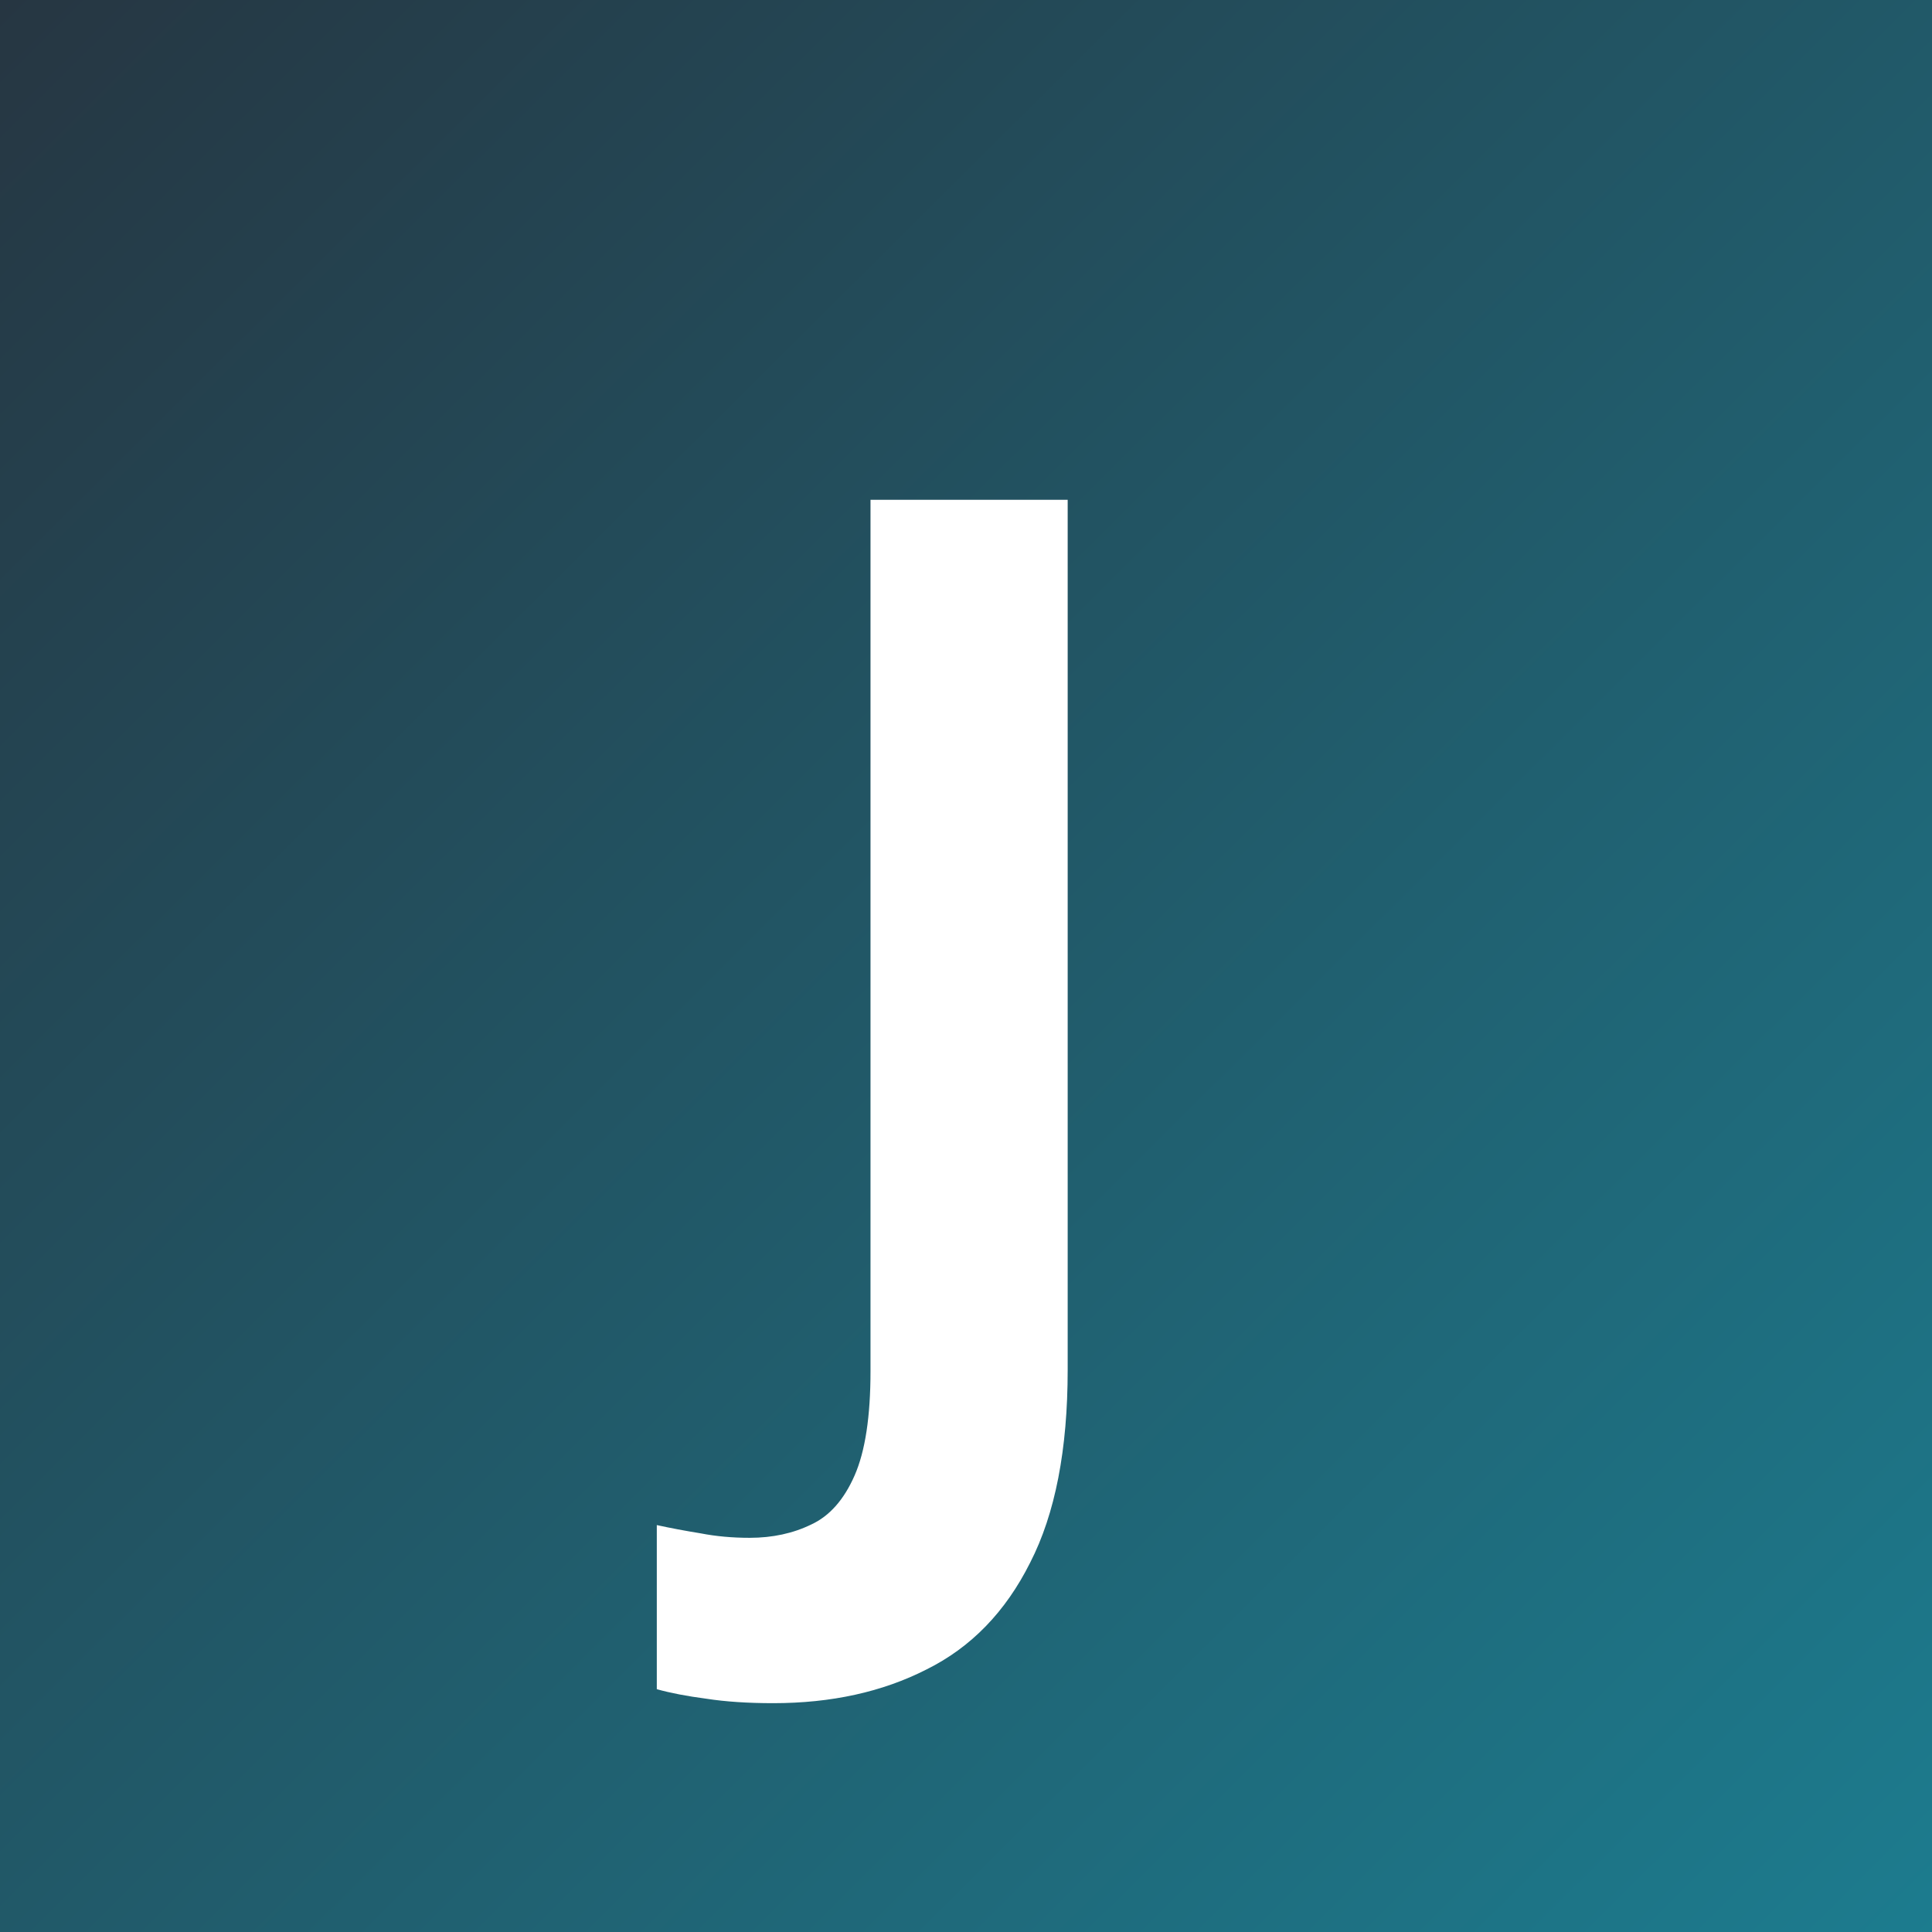 <svg xmlns="http://www.w3.org/2000/svg" width="100" height="100" viewBox="0 0 100 100" fill="none"><rect x="0" y="0" width="100" height="100" fill="#808080" stroke="none"/><rect width="100" height="100" fill="url(#paint0_linear_28_237)"></rect><path d="M40.021 88.156C38.704 88.156 37.551 88.079 36.564 87.926C35.554 87.794 34.698 87.629 33.996 87.432V78.938C34.698 79.092 35.456 79.234 36.267 79.366C37.058 79.52 37.903 79.597 38.803 79.597C39.988 79.597 41.052 79.366 41.996 78.905C42.94 78.466 43.686 77.621 44.234 76.37C44.783 75.119 45.057 73.32 45.057 70.971V25.869H55.263V70.905C55.263 75.031 54.616 78.357 53.321 80.881C52.048 83.427 50.259 85.27 47.955 86.411C45.672 87.575 43.027 88.156 40.021 88.156Z" fill="white"></path><defs><linearGradient id="paint0_linear_28_237" x1="0" y1="0" x2="104" y2="104.5" gradientUnits="userSpaceOnUse"><stop stop-color="#263642"></stop><stop offset="0.99" stop-color="#1C7E91"></stop></linearGradient></defs></svg>